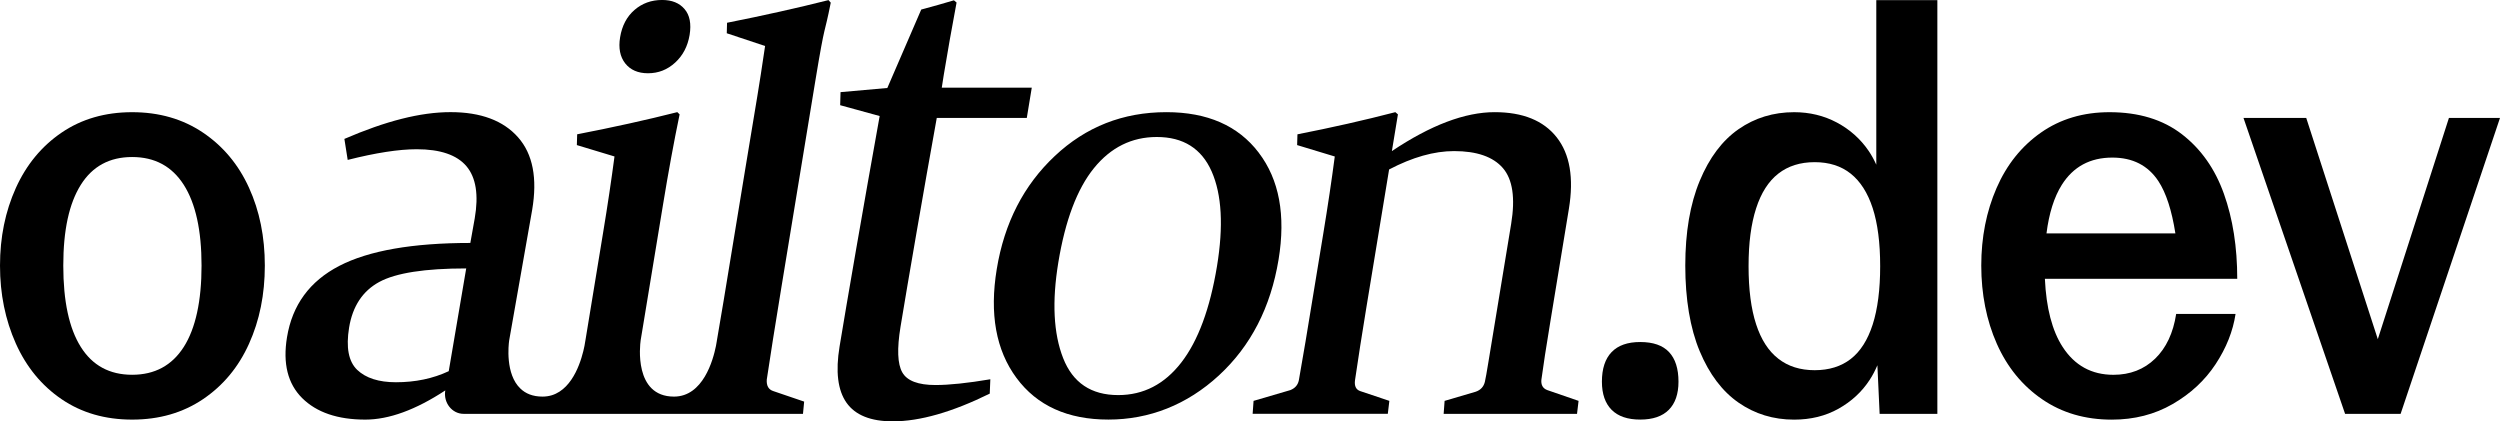 <svg width="89" height="15" viewBox="0 0 89 15" fill="none" xmlns="http://www.w3.org/2000/svg">
<g clip-path="url(#clip0_100_457)">
<path d="M25.883 0.81L25.873 1.184L27.237 1.638C26.985 3.34 26.991 3.222 26.528 6.037L25.762 10.701C25.68 11.2 25.599 11.675 25.52 12.129C25.52 12.129 25.518 12.137 25.517 12.15C25.517 12.162 25.513 12.177 25.509 12.195C25.507 12.214 25.502 12.234 25.498 12.259C25.496 12.278 25.491 12.3 25.487 12.321C25.386 12.822 25.028 14.119 23.995 14.119C22.556 14.119 22.787 12.27 22.805 12.136C22.807 12.13 22.807 12.128 22.807 12.128H22.805C22.832 11.97 22.86 11.803 22.889 11.622L23.602 7.295C23.794 6.124 23.991 5.049 24.194 4.072L24.112 3.992C23.012 4.271 21.821 4.534 20.547 4.781L20.536 5.165L21.876 5.57C21.766 6.404 21.631 7.314 21.468 8.298L20.85 12.062C20.846 12.083 20.843 12.107 20.839 12.128C20.837 12.136 20.837 12.142 20.835 12.149C20.832 12.178 20.822 12.235 20.808 12.31C20.722 12.747 20.433 13.826 19.647 14.07C19.544 14.101 19.434 14.119 19.314 14.119C18.961 14.119 18.709 14.008 18.53 13.836C17.981 13.322 18.107 12.262 18.124 12.139C18.125 12.132 18.125 12.128 18.125 12.128L18.945 7.473C19.136 6.347 18.97 5.484 18.443 4.888C17.917 4.292 17.116 3.992 16.041 3.992C14.966 3.992 13.73 4.31 12.26 4.945L12.378 5.693C13.378 5.44 14.197 5.313 14.836 5.313C15.675 5.313 16.265 5.516 16.605 5.917C16.946 6.32 17.044 6.94 16.9 7.776L16.744 8.649C14.686 8.649 13.13 8.922 12.079 9.465C11.025 10.011 10.406 10.856 10.217 12.006C10.064 12.939 10.243 13.66 10.757 14.172C11.271 14.682 12.02 14.938 13.004 14.938C13.845 14.938 14.795 14.593 15.852 13.899C15.778 14.334 16.091 14.733 16.505 14.733H28.586L28.628 14.297L27.53 13.923C27.36 13.869 27.283 13.734 27.297 13.514C27.42 12.69 27.592 11.601 27.815 10.245L29.029 2.86C29.391 0.666 29.331 1.329 29.575 0.095L29.495 0.004C28.385 0.284 27.18 0.553 25.88 0.811L25.883 0.81ZM15.975 13.214C15.414 13.477 14.788 13.608 14.095 13.608C13.483 13.608 13.024 13.46 12.715 13.166C12.408 12.87 12.313 12.369 12.428 11.66C12.554 10.898 12.912 10.358 13.503 10.037C14.094 9.717 15.124 9.556 16.597 9.556L15.975 13.214Z" fill="black"/>
<path d="M23.069 2.608C23.439 2.608 23.76 2.482 24.036 2.228C24.312 1.975 24.482 1.648 24.55 1.246C24.615 0.847 24.555 0.537 24.37 0.323C24.186 0.106 23.919 -0.001 23.571 -0.001C23.189 -0.001 22.86 0.118 22.586 0.356C22.313 0.593 22.143 0.917 22.076 1.326C22.012 1.712 22.074 2.021 22.258 2.257C22.443 2.49 22.713 2.608 23.068 2.608L23.069 2.608Z" fill="black"/>
<path d="M32.122 13.258C31.951 12.959 31.93 12.417 32.059 11.63C32.317 10.064 32.886 6.756 33.349 4.198H36.554L36.731 3.121H33.527L33.6 2.655C33.731 1.861 33.882 1.006 34.054 0.09L33.96 0.011C33.609 0.117 33.221 0.226 32.796 0.34L31.589 3.132L29.923 3.28L29.91 3.745L31.316 4.131C30.745 7.3 30.13 10.867 29.889 12.334C29.742 13.227 29.824 13.894 30.135 14.336C30.447 14.779 30.996 15 31.782 15C32.748 15 33.899 14.671 35.235 14.013L35.256 13.502C34.445 13.639 33.795 13.707 33.305 13.707C32.688 13.707 32.293 13.558 32.123 13.259L32.122 13.258Z" fill="black"/>
<path d="M44.808 5.431C44.076 4.472 42.981 3.993 41.523 3.993C39.981 3.993 38.657 4.513 37.55 5.555C36.443 6.595 35.755 7.936 35.485 9.577C35.222 11.174 35.456 12.466 36.187 13.455C36.918 14.443 38.009 14.937 39.46 14.937C40.911 14.937 42.256 14.413 43.393 13.365C44.529 12.317 45.236 10.942 45.517 9.242C45.777 7.66 45.541 6.39 44.808 5.432V5.431ZM43.325 9.476C43.075 10.991 42.652 12.134 42.054 12.906C41.456 13.678 40.708 14.065 39.808 14.065C38.846 14.065 38.192 13.627 37.848 12.75C37.504 11.873 37.447 10.737 37.676 9.343C37.923 7.843 38.346 6.724 38.945 5.985C39.545 5.246 40.291 4.877 41.183 4.877C42.125 4.877 42.776 5.288 43.137 6.108C43.497 6.929 43.559 8.052 43.325 9.476H43.325Z" fill="black"/>
<path d="M54.877 13.494C54.937 13.043 55.044 12.348 55.199 11.409L55.853 7.431C56.033 6.333 55.888 5.486 55.419 4.889C54.949 4.292 54.213 3.993 53.21 3.993C52.151 3.993 50.932 4.455 49.551 5.379L49.766 4.072L49.674 3.993C48.575 4.279 47.413 4.541 46.189 4.782L46.178 5.165L47.518 5.571C47.408 6.412 47.272 7.325 47.11 8.309L46.478 12.152C46.405 12.596 46.325 13.057 46.239 13.538C46.205 13.704 46.105 13.82 45.938 13.887L44.627 14.271L44.594 14.732H49.406L49.461 14.271L48.418 13.921C48.272 13.868 48.212 13.741 48.238 13.538C48.352 12.757 48.487 11.897 48.641 10.957L49.452 6.033C50.283 5.597 51.054 5.379 51.765 5.379C52.574 5.379 53.153 5.58 53.502 5.982C53.85 6.384 53.949 7.047 53.797 7.971L52.988 12.885C52.928 13.253 52.886 13.49 52.861 13.595C52.818 13.768 52.711 13.884 52.539 13.944L51.428 14.271L51.394 14.733H56.142L56.197 14.271L55.086 13.888C54.92 13.828 54.85 13.696 54.876 13.493L54.877 13.494Z" fill="black"/>
<path d="M7.225 4.72C6.506 4.236 5.666 3.994 4.704 3.994C3.743 3.994 2.906 4.236 2.194 4.72C1.482 5.205 0.939 5.863 0.563 6.695C0.188 7.526 0 8.447 0 9.456C0 10.465 0.188 11.388 0.563 12.228C0.939 13.066 1.482 13.728 2.194 14.212C2.905 14.696 3.742 14.938 4.704 14.938C5.667 14.938 6.506 14.696 7.225 14.212C7.943 13.728 8.49 13.07 8.865 12.238C9.241 11.406 9.428 10.479 9.428 9.456C9.428 8.433 9.241 7.509 8.865 6.684C8.49 5.859 7.943 5.204 7.225 4.72V4.72ZM6.543 12.35C6.121 13.012 5.508 13.342 4.704 13.342C3.901 13.342 3.291 13.012 2.876 12.35C2.46 11.689 2.253 10.724 2.253 9.456C2.253 8.187 2.461 7.243 2.876 6.581C3.291 5.92 3.9 5.59 4.704 5.59C5.509 5.59 6.121 5.92 6.543 6.581C6.964 7.243 7.175 8.201 7.175 9.456C7.175 10.71 6.964 11.689 6.543 12.35Z" fill="black"/>
<path d="M58.392 12.176C57.943 12.176 57.604 12.295 57.374 12.534C57.144 12.773 57.028 13.124 57.028 13.588C57.028 14.024 57.144 14.358 57.374 14.59C57.604 14.821 57.943 14.937 58.392 14.937C58.84 14.937 59.179 14.821 59.409 14.59C59.639 14.358 59.754 14.024 59.754 13.588C59.754 13.124 59.642 12.773 59.418 12.534C59.194 12.295 58.852 12.176 58.391 12.176H58.392Z" fill="black"/>
<path d="M66.796 5.863C66.717 5.691 66.628 5.523 66.519 5.365C66.229 4.942 65.853 4.608 65.392 4.362C64.931 4.117 64.424 3.994 63.87 3.994C63.133 3.994 62.473 4.196 61.894 4.598C61.314 5.001 60.852 5.614 60.51 6.439C60.167 7.264 59.996 8.27 59.996 9.456C59.996 10.643 60.167 11.686 60.51 12.504C60.852 13.322 61.314 13.933 61.894 14.335C62.473 14.737 63.132 14.939 63.87 14.939C64.463 14.939 64.99 14.809 65.452 14.55C65.913 14.291 66.282 13.95 66.558 13.527C66.669 13.359 66.758 13.183 66.835 13.003L66.915 14.734H68.97V0.005H66.796V5.863ZM66.668 11.552C66.49 12.105 66.229 12.514 65.886 12.78C65.544 13.045 65.115 13.179 64.602 13.179C64.088 13.179 63.656 13.043 63.307 12.769C62.957 12.497 62.694 12.088 62.517 11.542C62.339 10.997 62.249 10.307 62.249 9.476C62.249 8.644 62.339 7.972 62.517 7.42C62.694 6.868 62.958 6.455 63.307 6.182C63.656 5.909 64.088 5.773 64.602 5.773C65.116 5.773 65.544 5.909 65.886 6.182C66.229 6.455 66.49 6.864 66.668 7.41C66.845 7.955 66.934 8.644 66.934 9.476C66.934 10.307 66.845 11 66.668 11.552V11.552Z" fill="black"/>
<path d="M79.171 6.899C78.855 6.012 78.358 5.307 77.679 4.781C77 4.257 76.14 3.994 75.099 3.994C74.163 3.994 73.35 4.236 72.658 4.72C71.966 5.205 71.439 5.863 71.077 6.695C70.715 7.526 70.533 8.447 70.533 9.456C70.533 10.465 70.718 11.407 71.087 12.238C71.456 13.07 71.993 13.728 72.698 14.212C73.402 14.697 74.23 14.939 75.179 14.939C75.982 14.939 76.704 14.755 77.343 14.386C77.982 14.018 78.493 13.544 78.875 12.965C79.257 12.385 79.494 11.788 79.586 11.175H77.472C77.366 11.857 77.116 12.388 76.721 12.77C76.325 13.152 75.831 13.343 75.238 13.343C74.461 13.343 73.858 13.012 73.43 12.351C73.056 11.774 72.846 10.965 72.798 9.926H79.646C79.646 8.795 79.488 7.786 79.171 6.899ZM72.855 8.31C72.945 7.595 73.126 7.017 73.4 6.581C73.808 5.934 74.408 5.61 75.198 5.61C75.923 5.61 76.47 5.889 76.839 6.449C77.113 6.865 77.315 7.486 77.444 8.31H72.855H72.855Z" fill="black"/>
<path d="M87.182 4.198L84.65 12.075L82.102 4.198H79.868L83.485 14.733H85.462L89 4.198H87.182Z" fill="black"/>
</g>
<defs>
<clipPath id="clip0_100_457">
<rect width="89" height="15" fill="white"/>
</clipPath>
</defs>
</svg>
